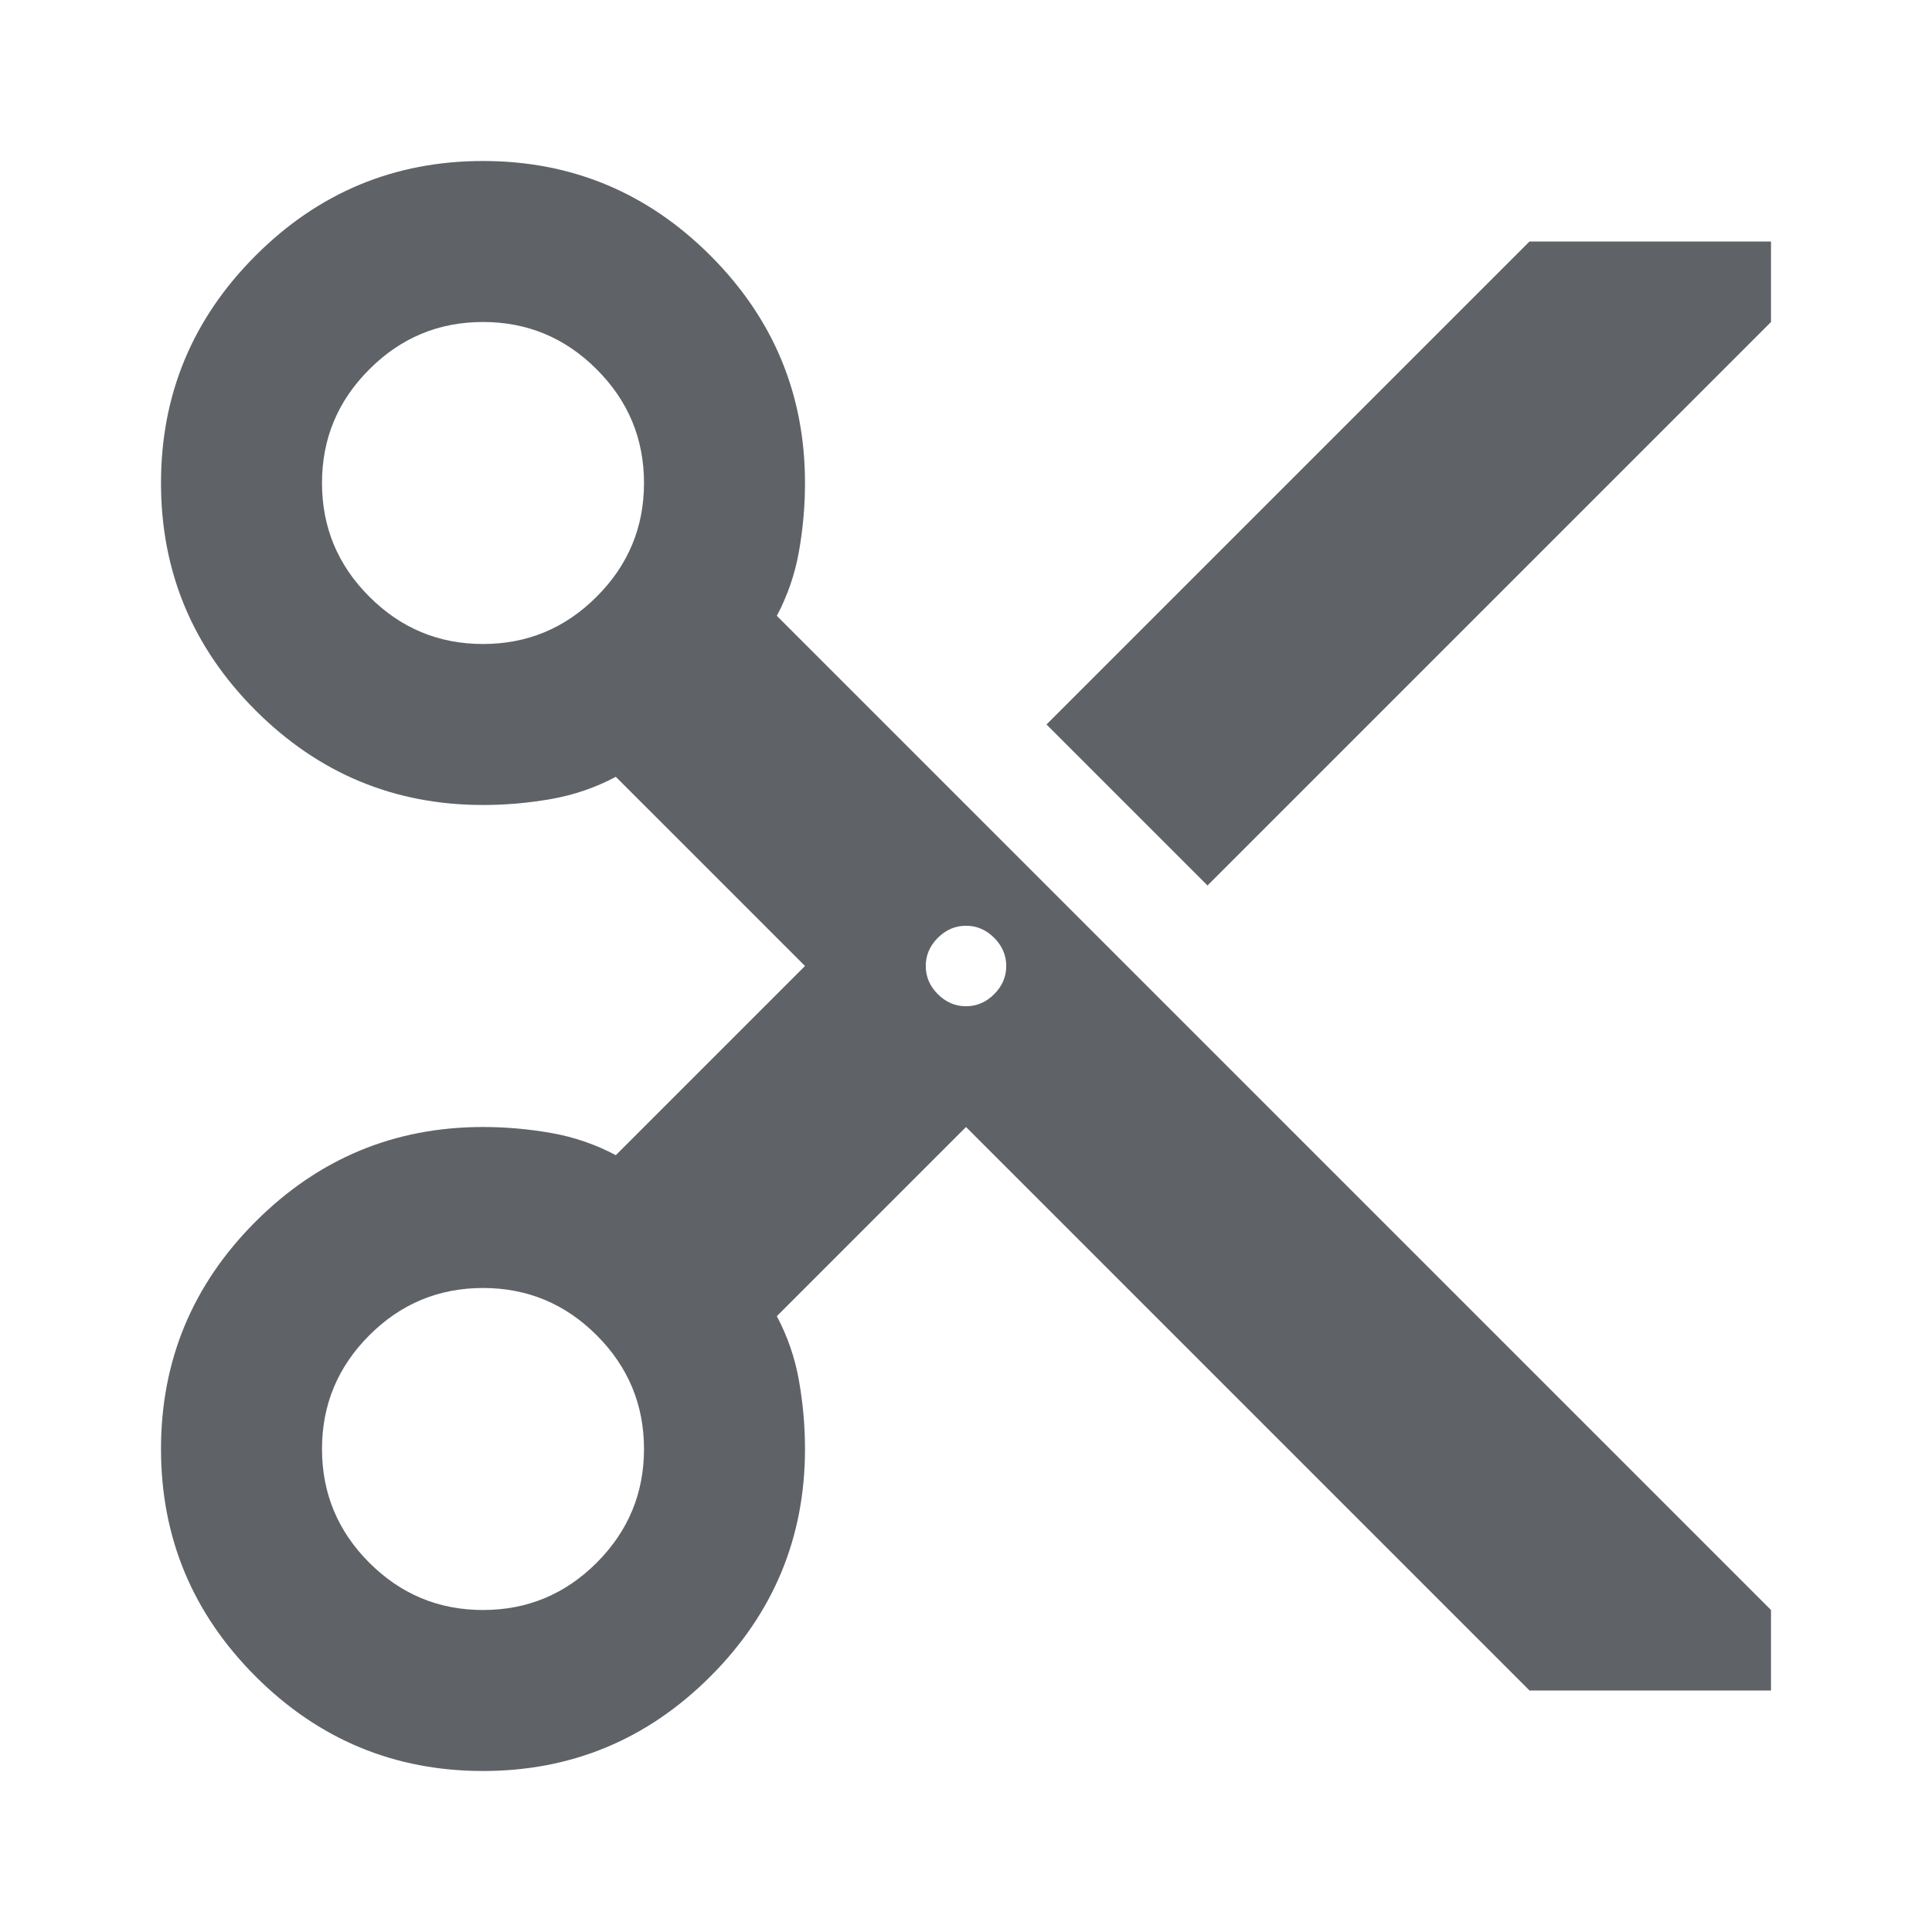 <svg width="24" height="24" viewBox="0 0 24 24" fill="none" xmlns="http://www.w3.org/2000/svg">
<path d="M19 21L12 14L9.65 16.35C9.783 16.6 9.875 16.867 9.925 17.15C9.975 17.433 10 17.717 10 18C10 19.1 9.608 20.042 8.825 20.825C8.042 21.608 7.1 22 6 22C4.9 22 3.958 21.608 3.175 20.825C2.392 20.042 2 19.1 2 18C2 16.9 2.392 15.958 3.175 15.175C3.958 14.392 4.9 14 6 14C6.283 14 6.567 14.025 6.85 14.075C7.133 14.125 7.4 14.217 7.65 14.35L10 12L7.65 9.65C7.4 9.783 7.133 9.875 6.85 9.925C6.567 9.975 6.283 10 6 10C4.9 10 3.958 9.608 3.175 8.825C2.392 8.042 2 7.1 2 6C2 4.9 2.392 3.958 3.175 3.175C3.958 2.392 4.9 2 6 2C7.1 2 8.042 2.392 8.825 3.175C9.608 3.958 10 4.9 10 6C10 6.283 9.975 6.567 9.925 6.85C9.875 7.133 9.783 7.4 9.65 7.65L22 20V21H19ZM15 11L13 9L19 3H22V4L15 11ZM6 8C6.55 8 7.021 7.804 7.412 7.412C7.804 7.021 8 6.55 8 6C8 5.45 7.804 4.979 7.412 4.588C7.021 4.196 6.55 4 6 4C5.45 4 4.979 4.196 4.588 4.588C4.196 4.979 4 5.45 4 6C4 6.55 4.196 7.021 4.588 7.412C4.979 7.804 5.45 8 6 8ZM12 12.5C12.133 12.5 12.25 12.45 12.35 12.35C12.45 12.25 12.5 12.133 12.5 12C12.5 11.867 12.45 11.75 12.35 11.65C12.25 11.55 12.133 11.5 12 11.5C11.867 11.5 11.75 11.55 11.65 11.65C11.55 11.75 11.5 11.867 11.5 12C11.5 12.133 11.55 12.25 11.65 12.35C11.75 12.45 11.867 12.5 12 12.5ZM6 20C6.55 20 7.021 19.804 7.412 19.413C7.804 19.021 8 18.55 8 18C8 17.45 7.804 16.979 7.412 16.587C7.021 16.196 6.55 16 6 16C5.45 16 4.979 16.196 4.588 16.587C4.196 16.979 4 17.45 4 18C4 18.55 4.196 19.021 4.588 19.413C4.979 19.804 5.45 20 6 20Z" fill="#5F6368"/>
</svg>

